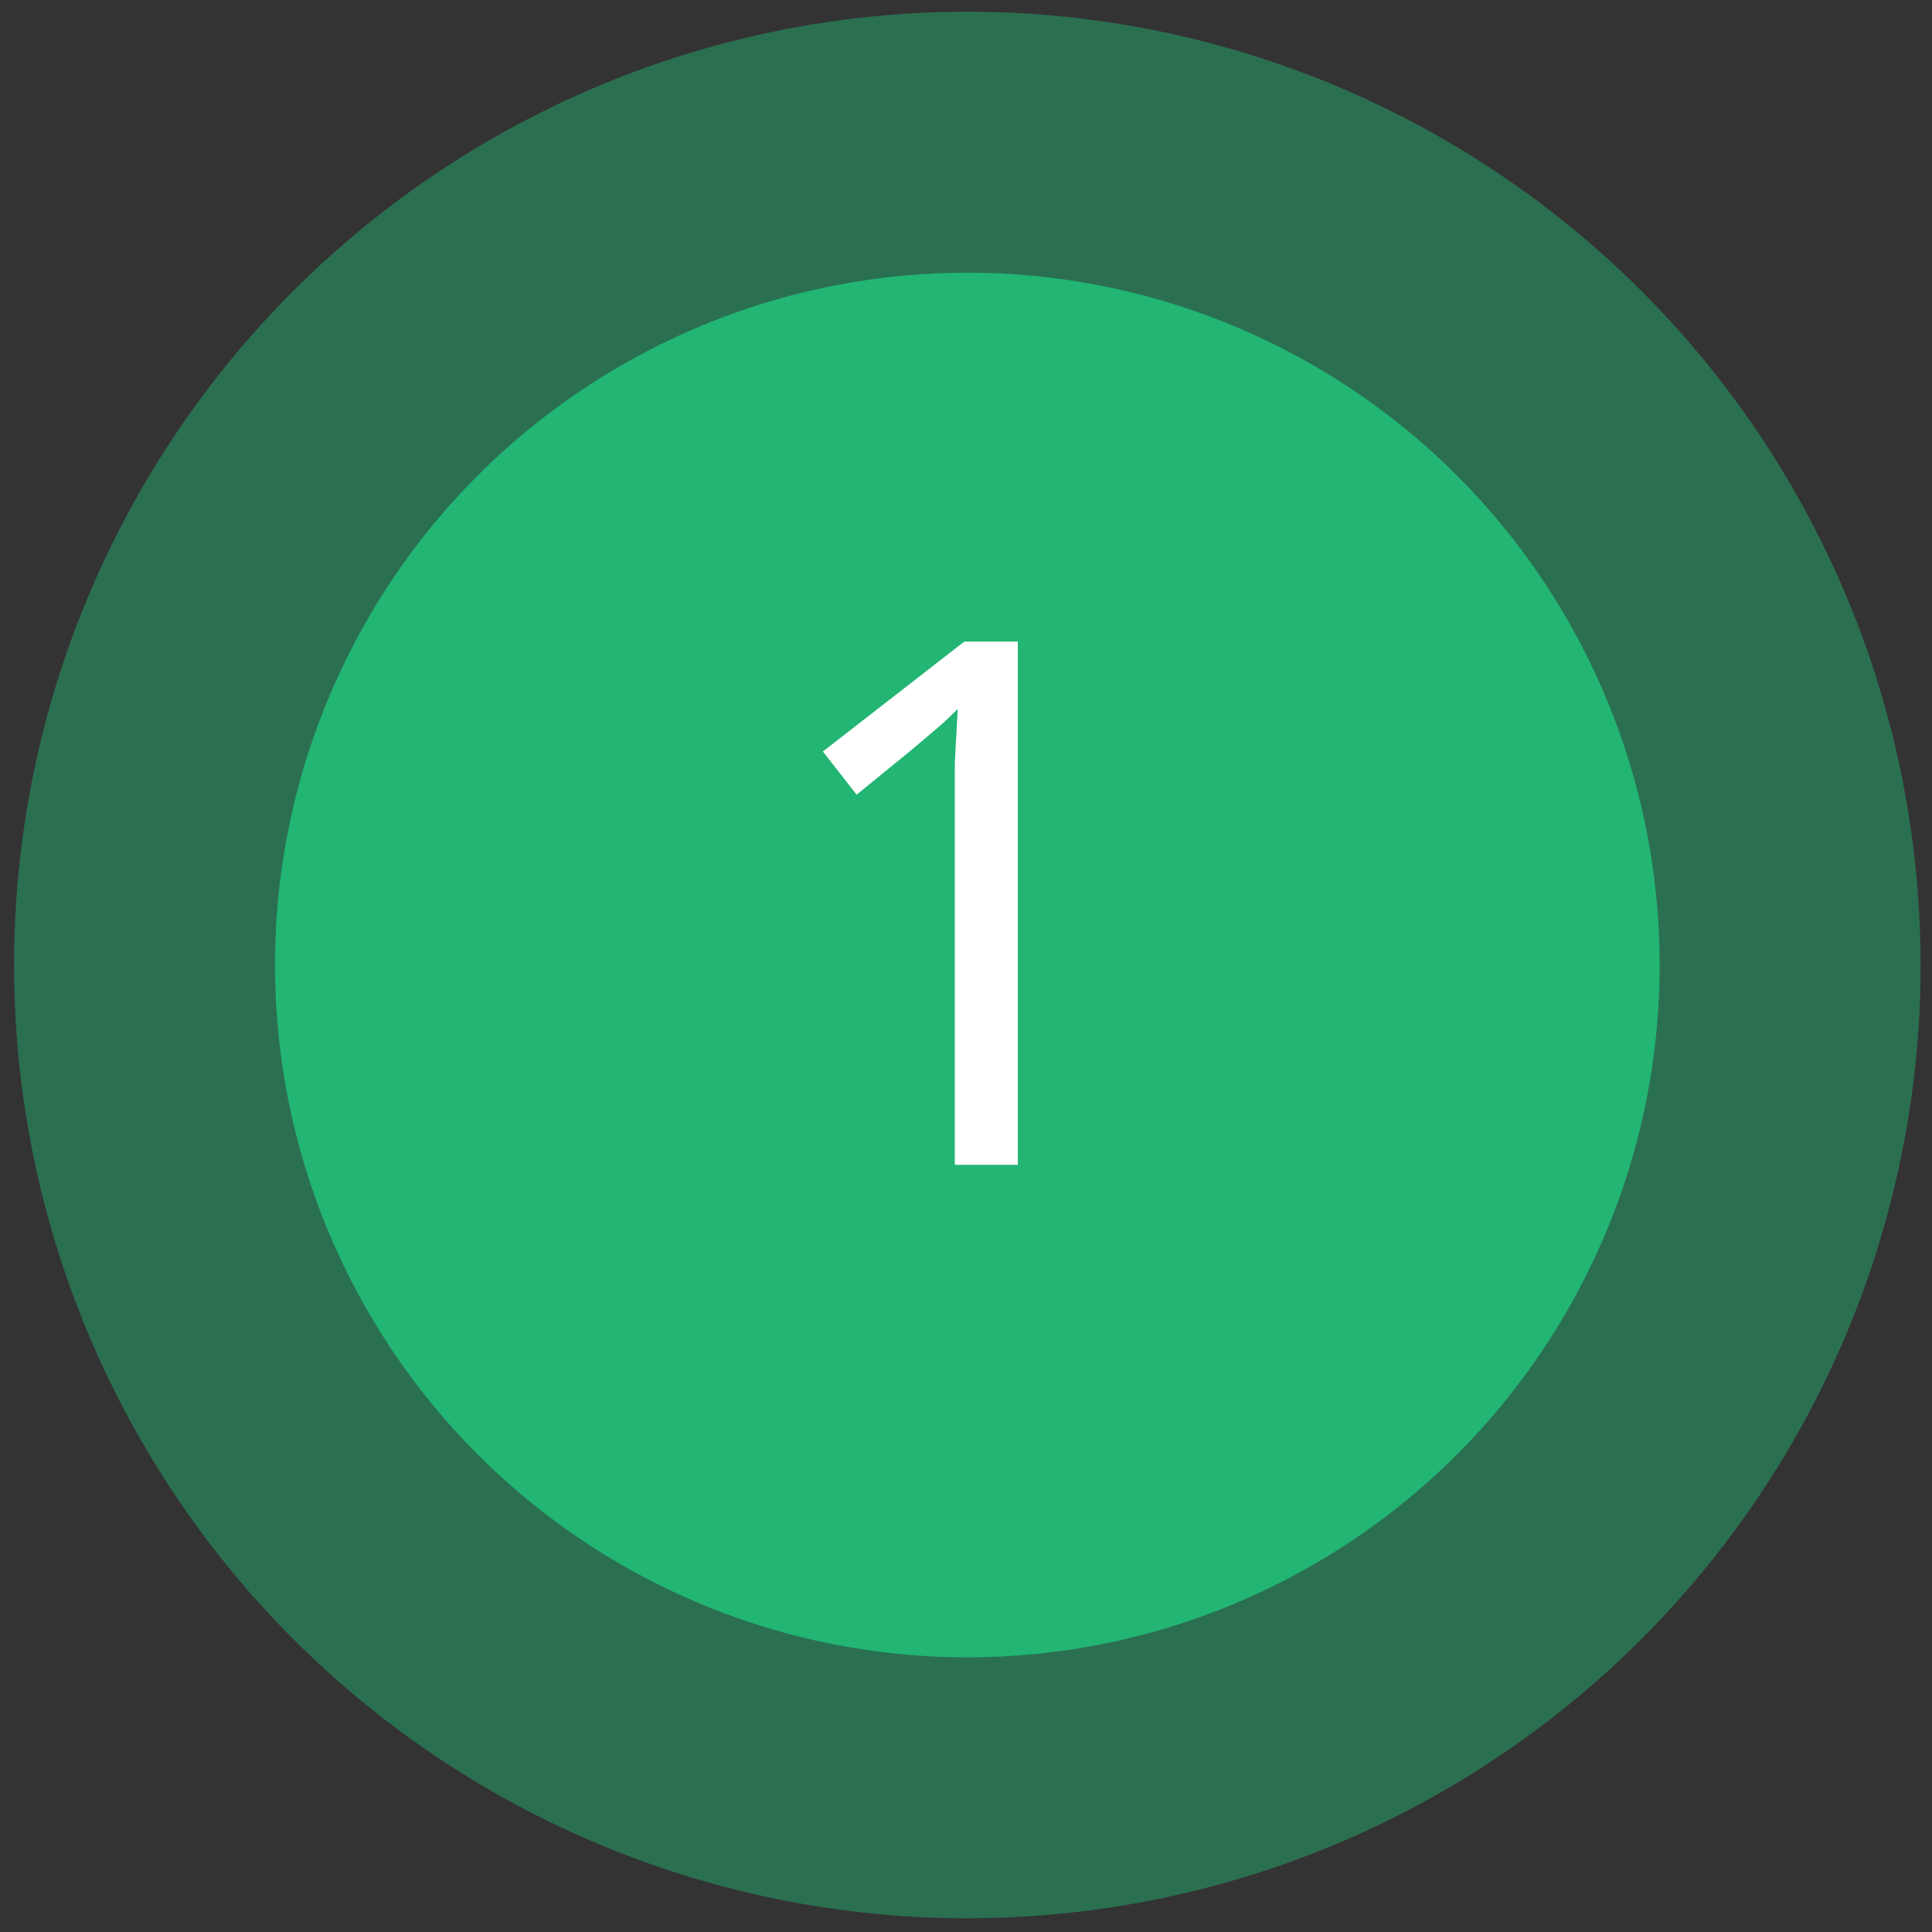 <?xml version="1.0" encoding="UTF-8"?> <svg xmlns="http://www.w3.org/2000/svg" width="29" height="29" viewBox="0 0 29 29" fill="none"><rect x="0" y="0" width="29" height="29" fill="#333333" stroke="none"/> <circle cx="14.52" cy="14.485" r="14.309" fill="#22B573" fill-opacity="0.46"></circle> <circle cx="14.52" cy="14.485" r="10.392" fill="#22B573"></circle> <path d="M15.278 17.484H14.332V11.995C14.332 11.783 14.332 11.603 14.332 11.456C14.339 11.31 14.346 11.174 14.354 11.049C14.361 10.917 14.368 10.782 14.376 10.642C14.258 10.76 14.152 10.859 14.057 10.939C13.961 11.02 13.84 11.123 13.694 11.247L12.858 11.929L12.352 11.28L14.475 9.63H15.278V17.484Z" fill="white"></path> </svg> 